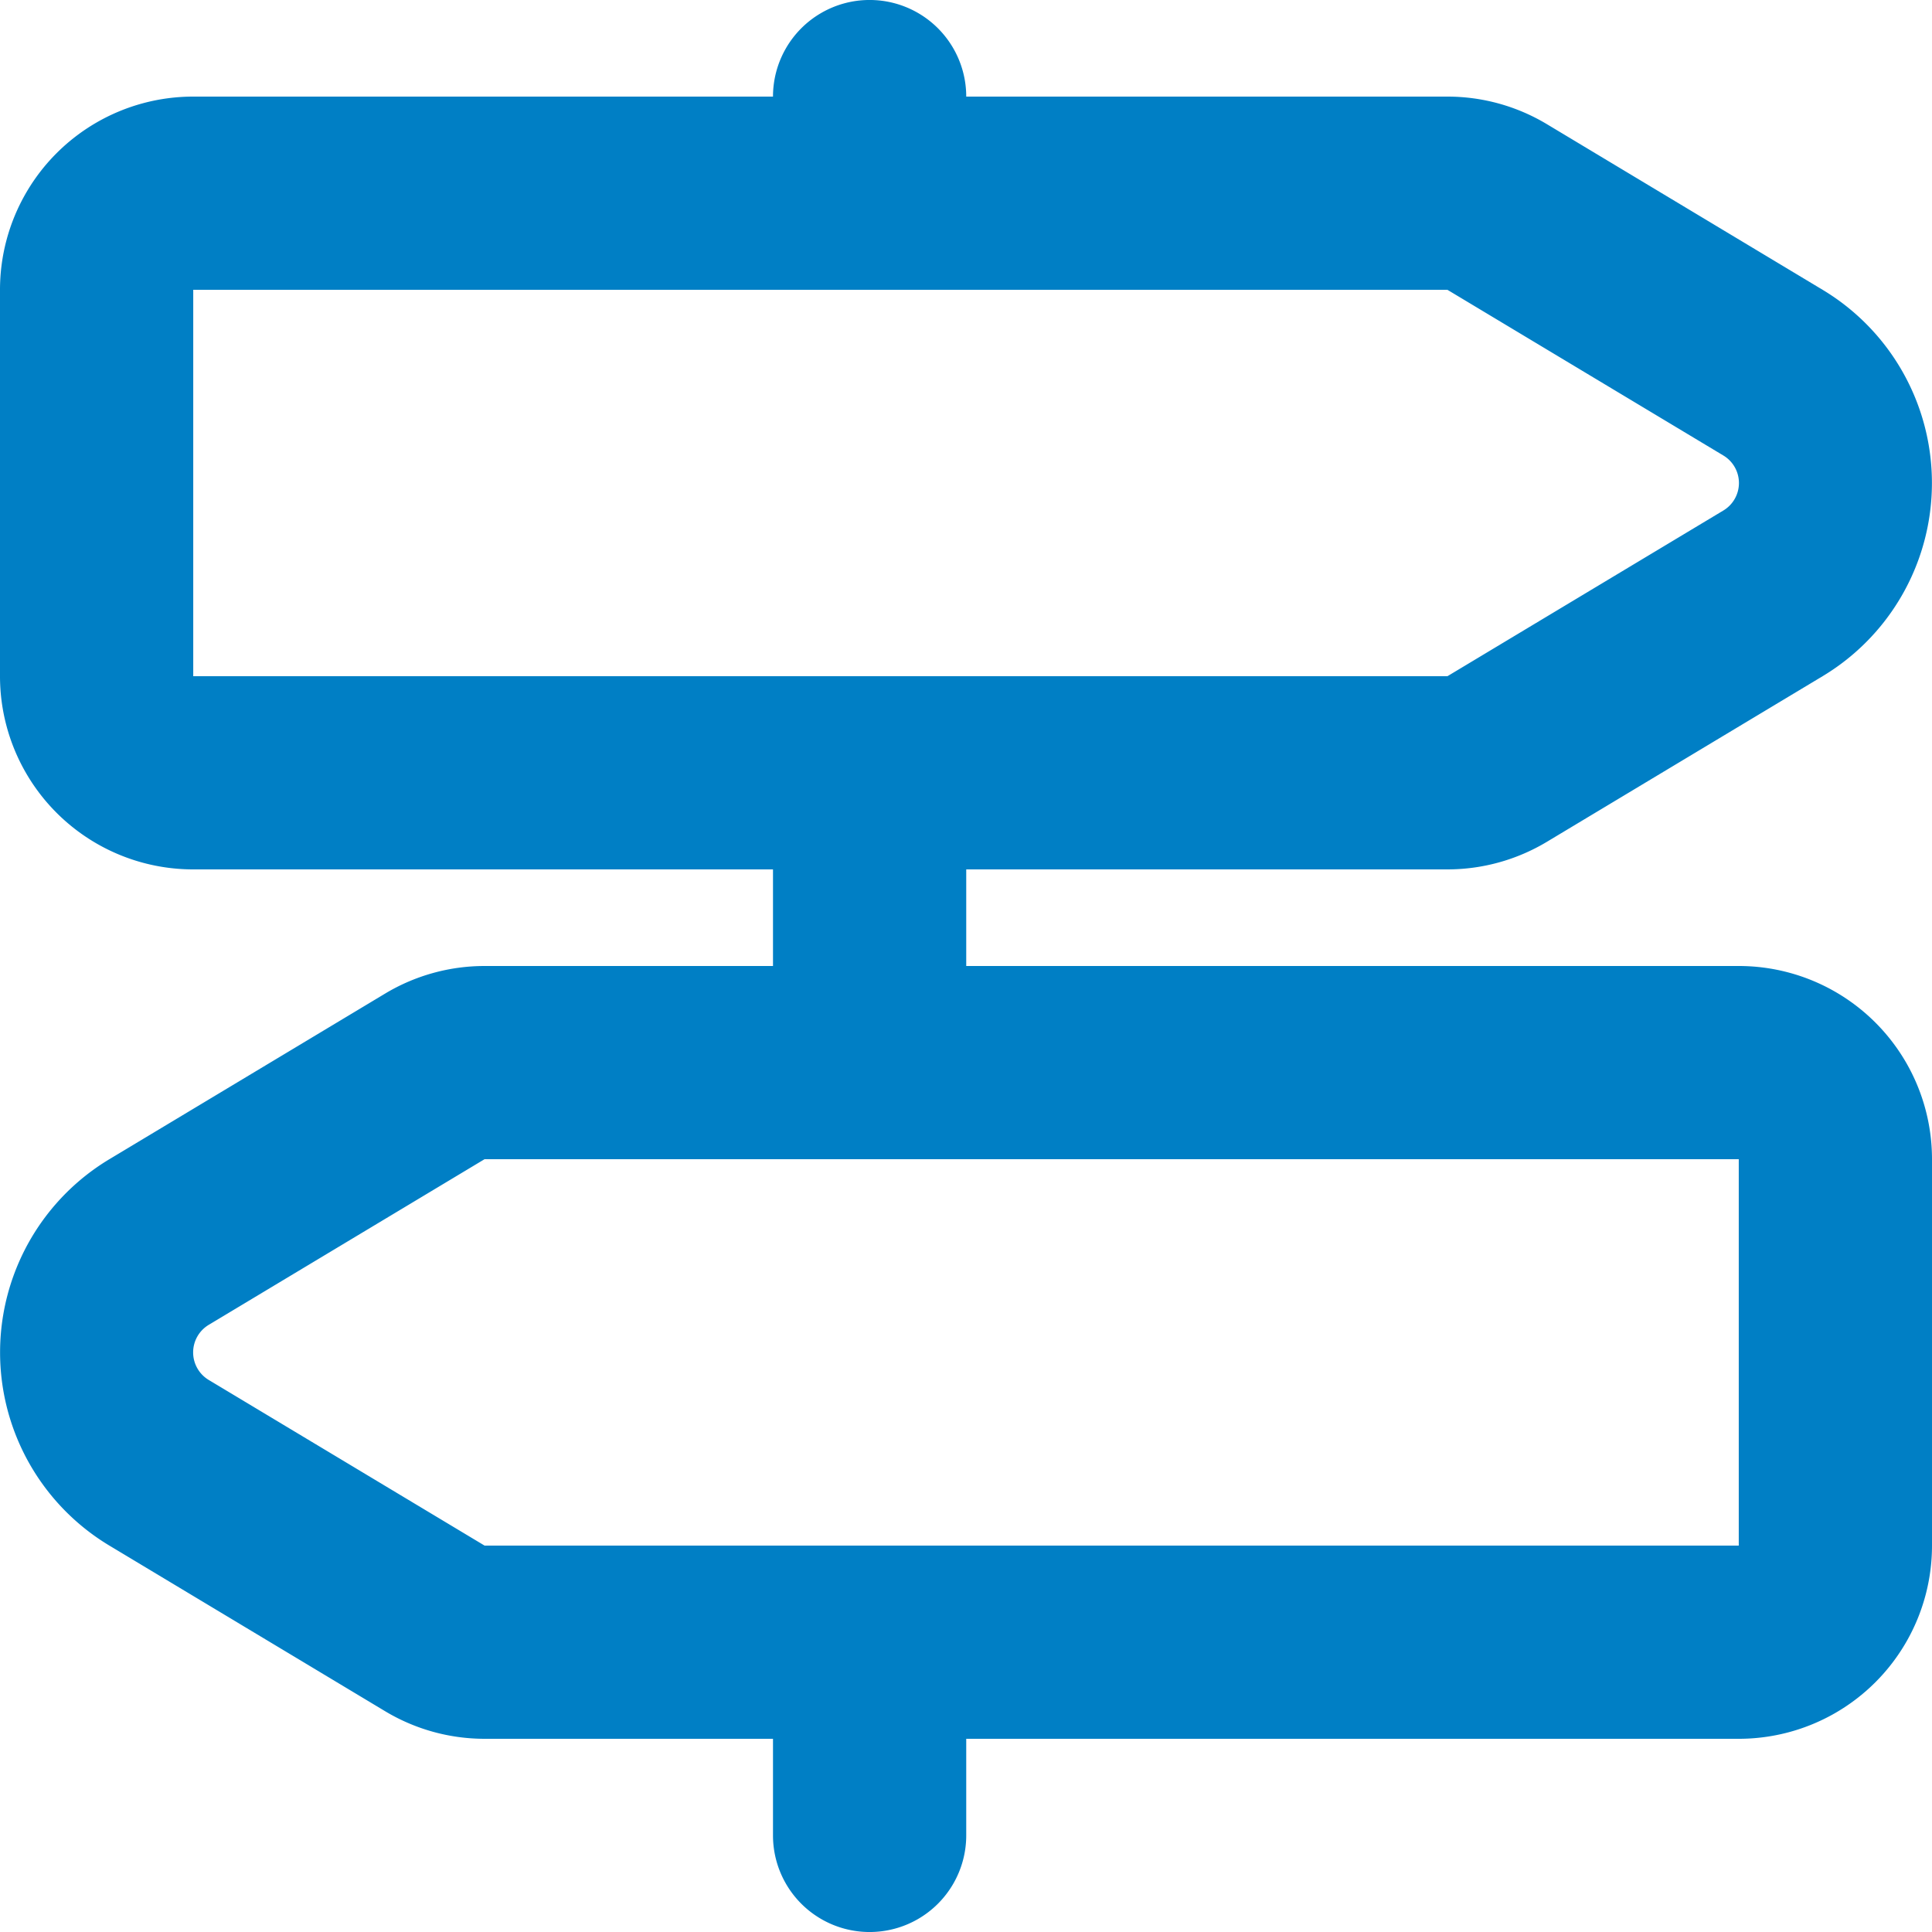 <?xml version="1.0" encoding="UTF-8"?>
<svg xmlns="http://www.w3.org/2000/svg" width="50" height="50" viewBox="0 0 50 50" fill="none">
  <path d="M5.001 7.5v10H37.46l7.135-4.285a.83.83 0 0 0 0-1.43L37.459 7.5zm15.004-5a2.5 2.5 0 0 1 5.001 0H37.46c.908 0 1.798.247 2.576.715L47.169 7.5a5.833 5.833 0 0 1 0 10l-7.134 4.285a5 5 0 0 1-2.576.715H25.006V25H45a5 5 0 0 1 5 5v10a5 5 0 0 1-5.001 5H25.006v2.5a2.5 2.5 0 0 1-5.001 0V45h-7.464a5 5 0 0 1-2.576-.715L2.831 40a5.833 5.833 0 0 1 0-10l7.134-4.285A5 5 0 0 1 12.541 25h7.464v-2.5H5.001A5 5 0 0 1 0 17.5v-10a5 5 0 0 1 5.001-5zM44.999 30H12.54l-7.135 4.285a.832.832 0 0 0 0 1.43L12.541 40h32.458z" fill="#007FC5"/>
</svg>
